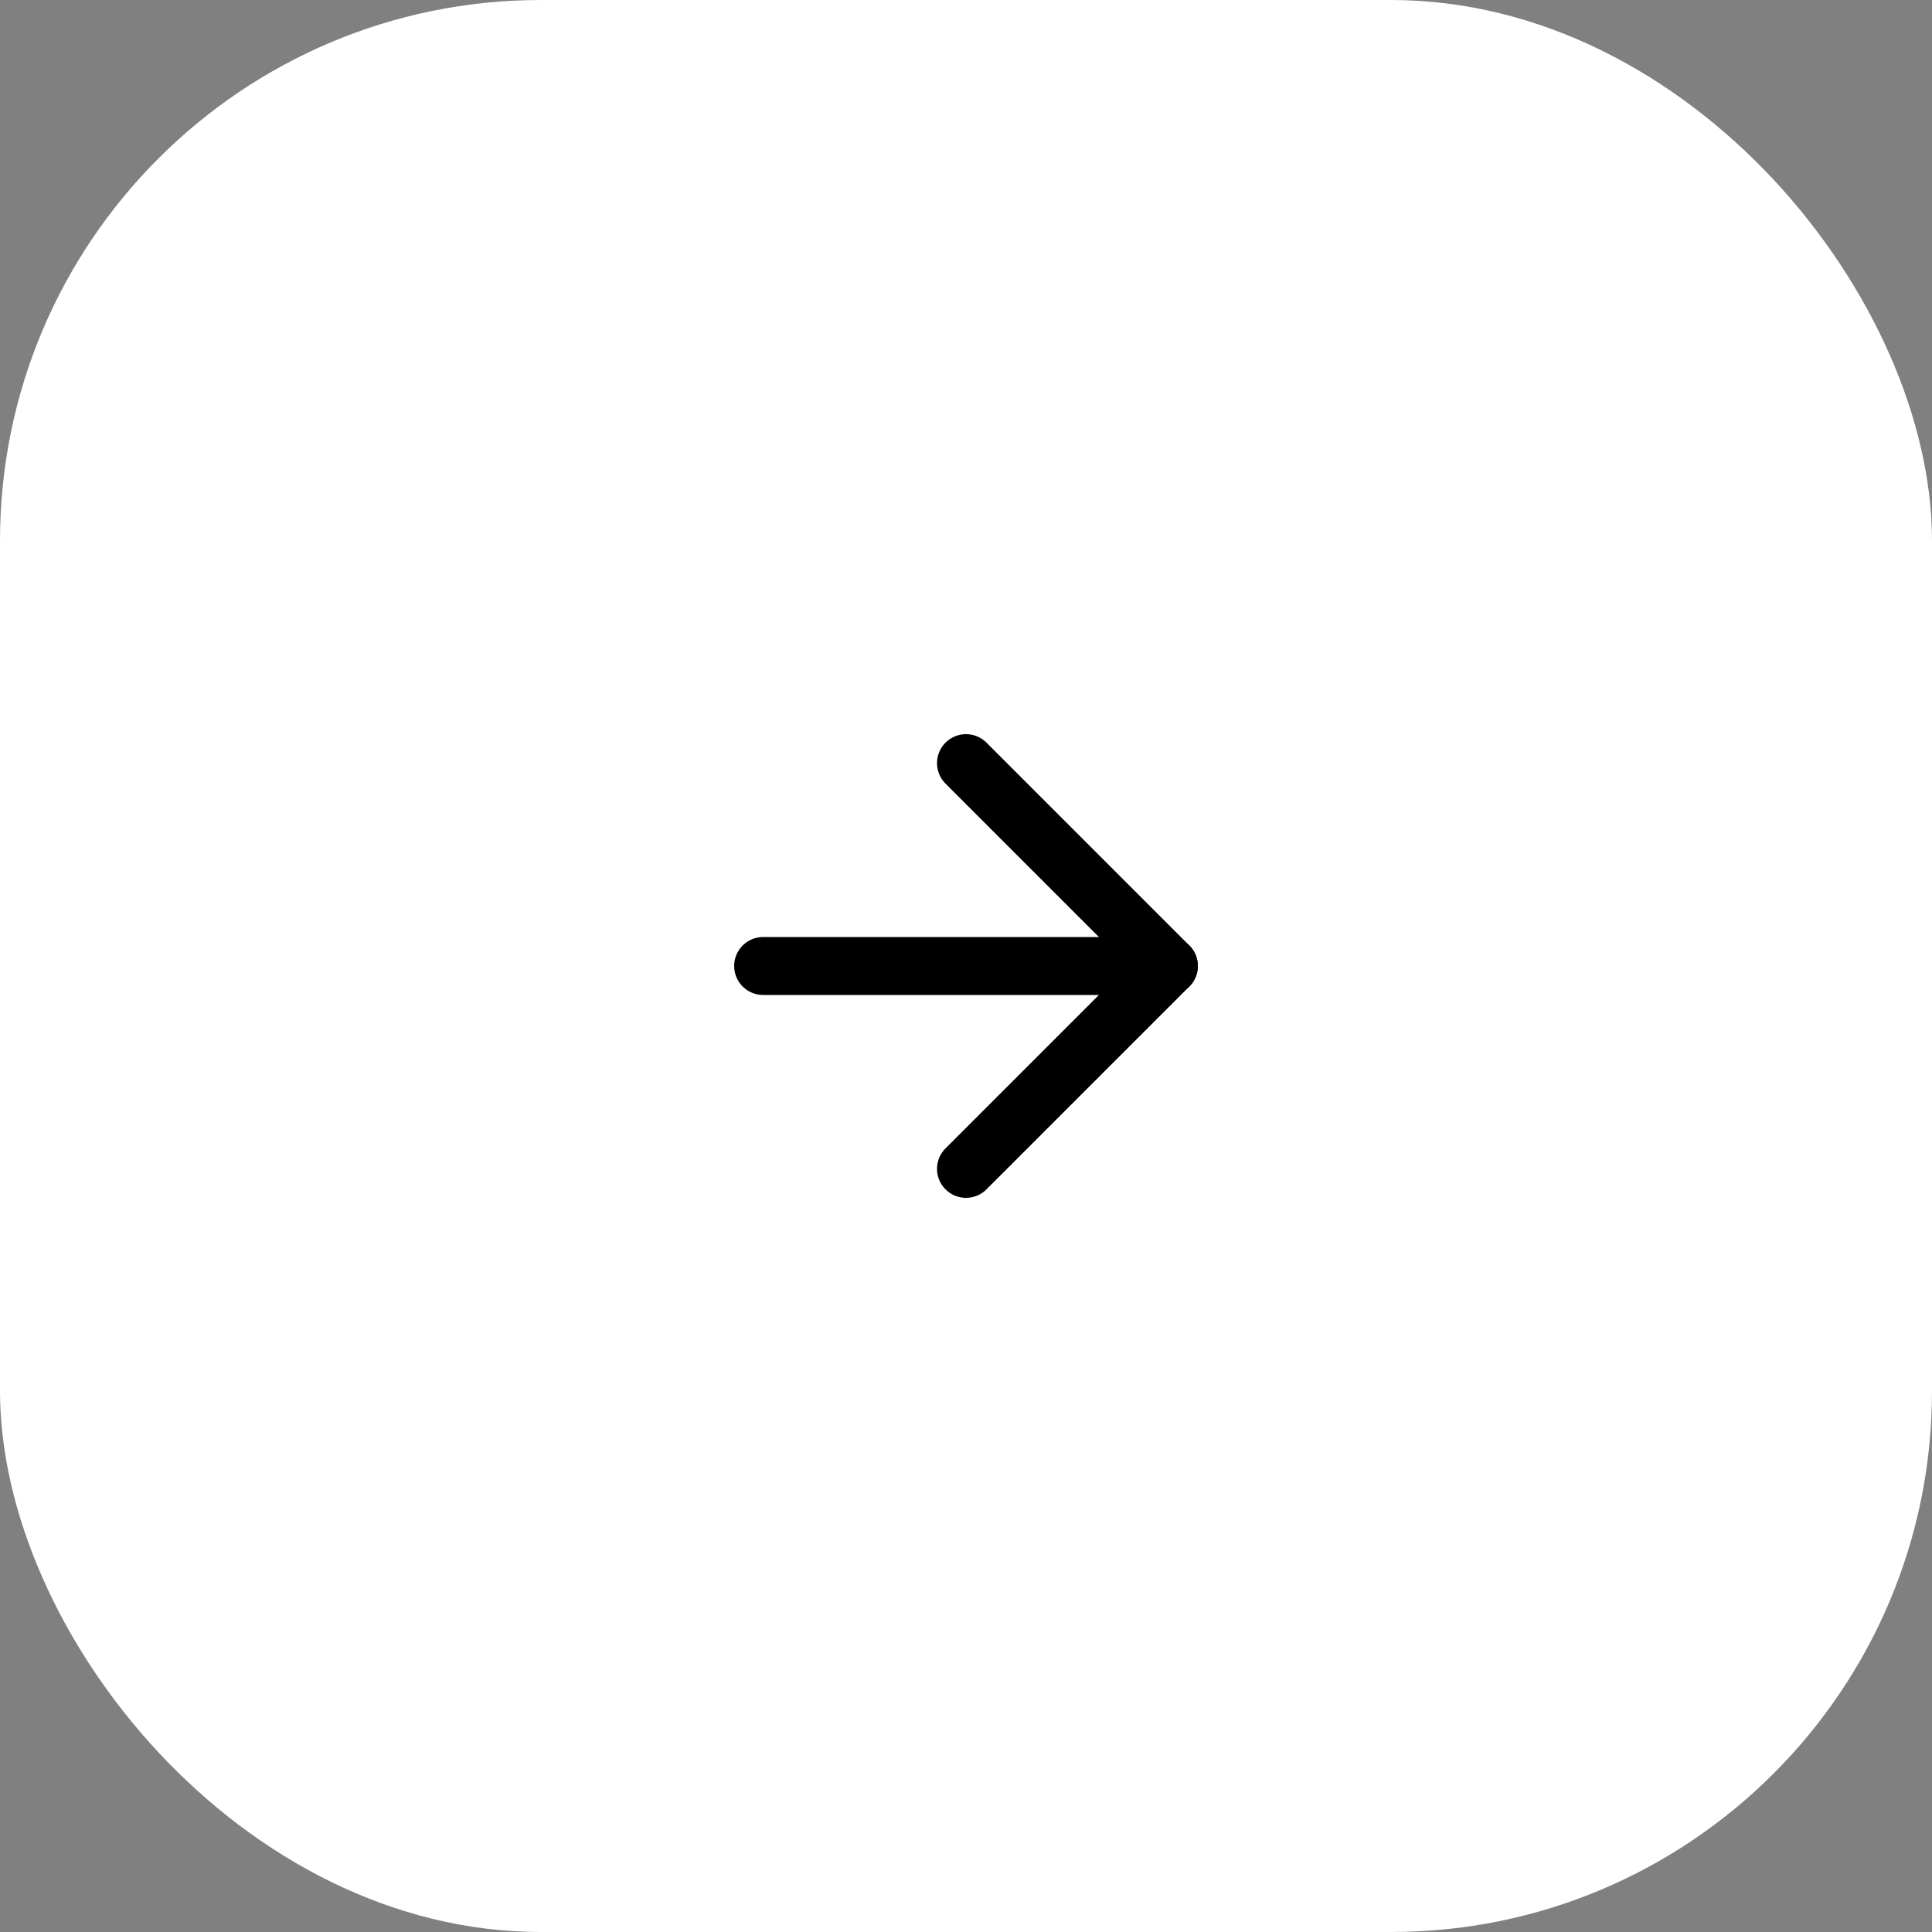<svg width="50" height="50" viewBox="0 0 50 50" fill="none" xmlns="http://www.w3.org/2000/svg">
<rect x="0" y="0" width="50" height="50" fill="#808080" stroke="none"/>
<rect width="50" height="50" rx="14" fill="white"/>
<path d="M19.75 25H30.25" stroke="black" stroke-width="1.5" stroke-linecap="round" stroke-linejoin="round"/>
<path d="M25 19.75L30.25 25L25 30.25" stroke="black" stroke-width="1.5" stroke-linecap="round" stroke-linejoin="round"/>
</svg>
